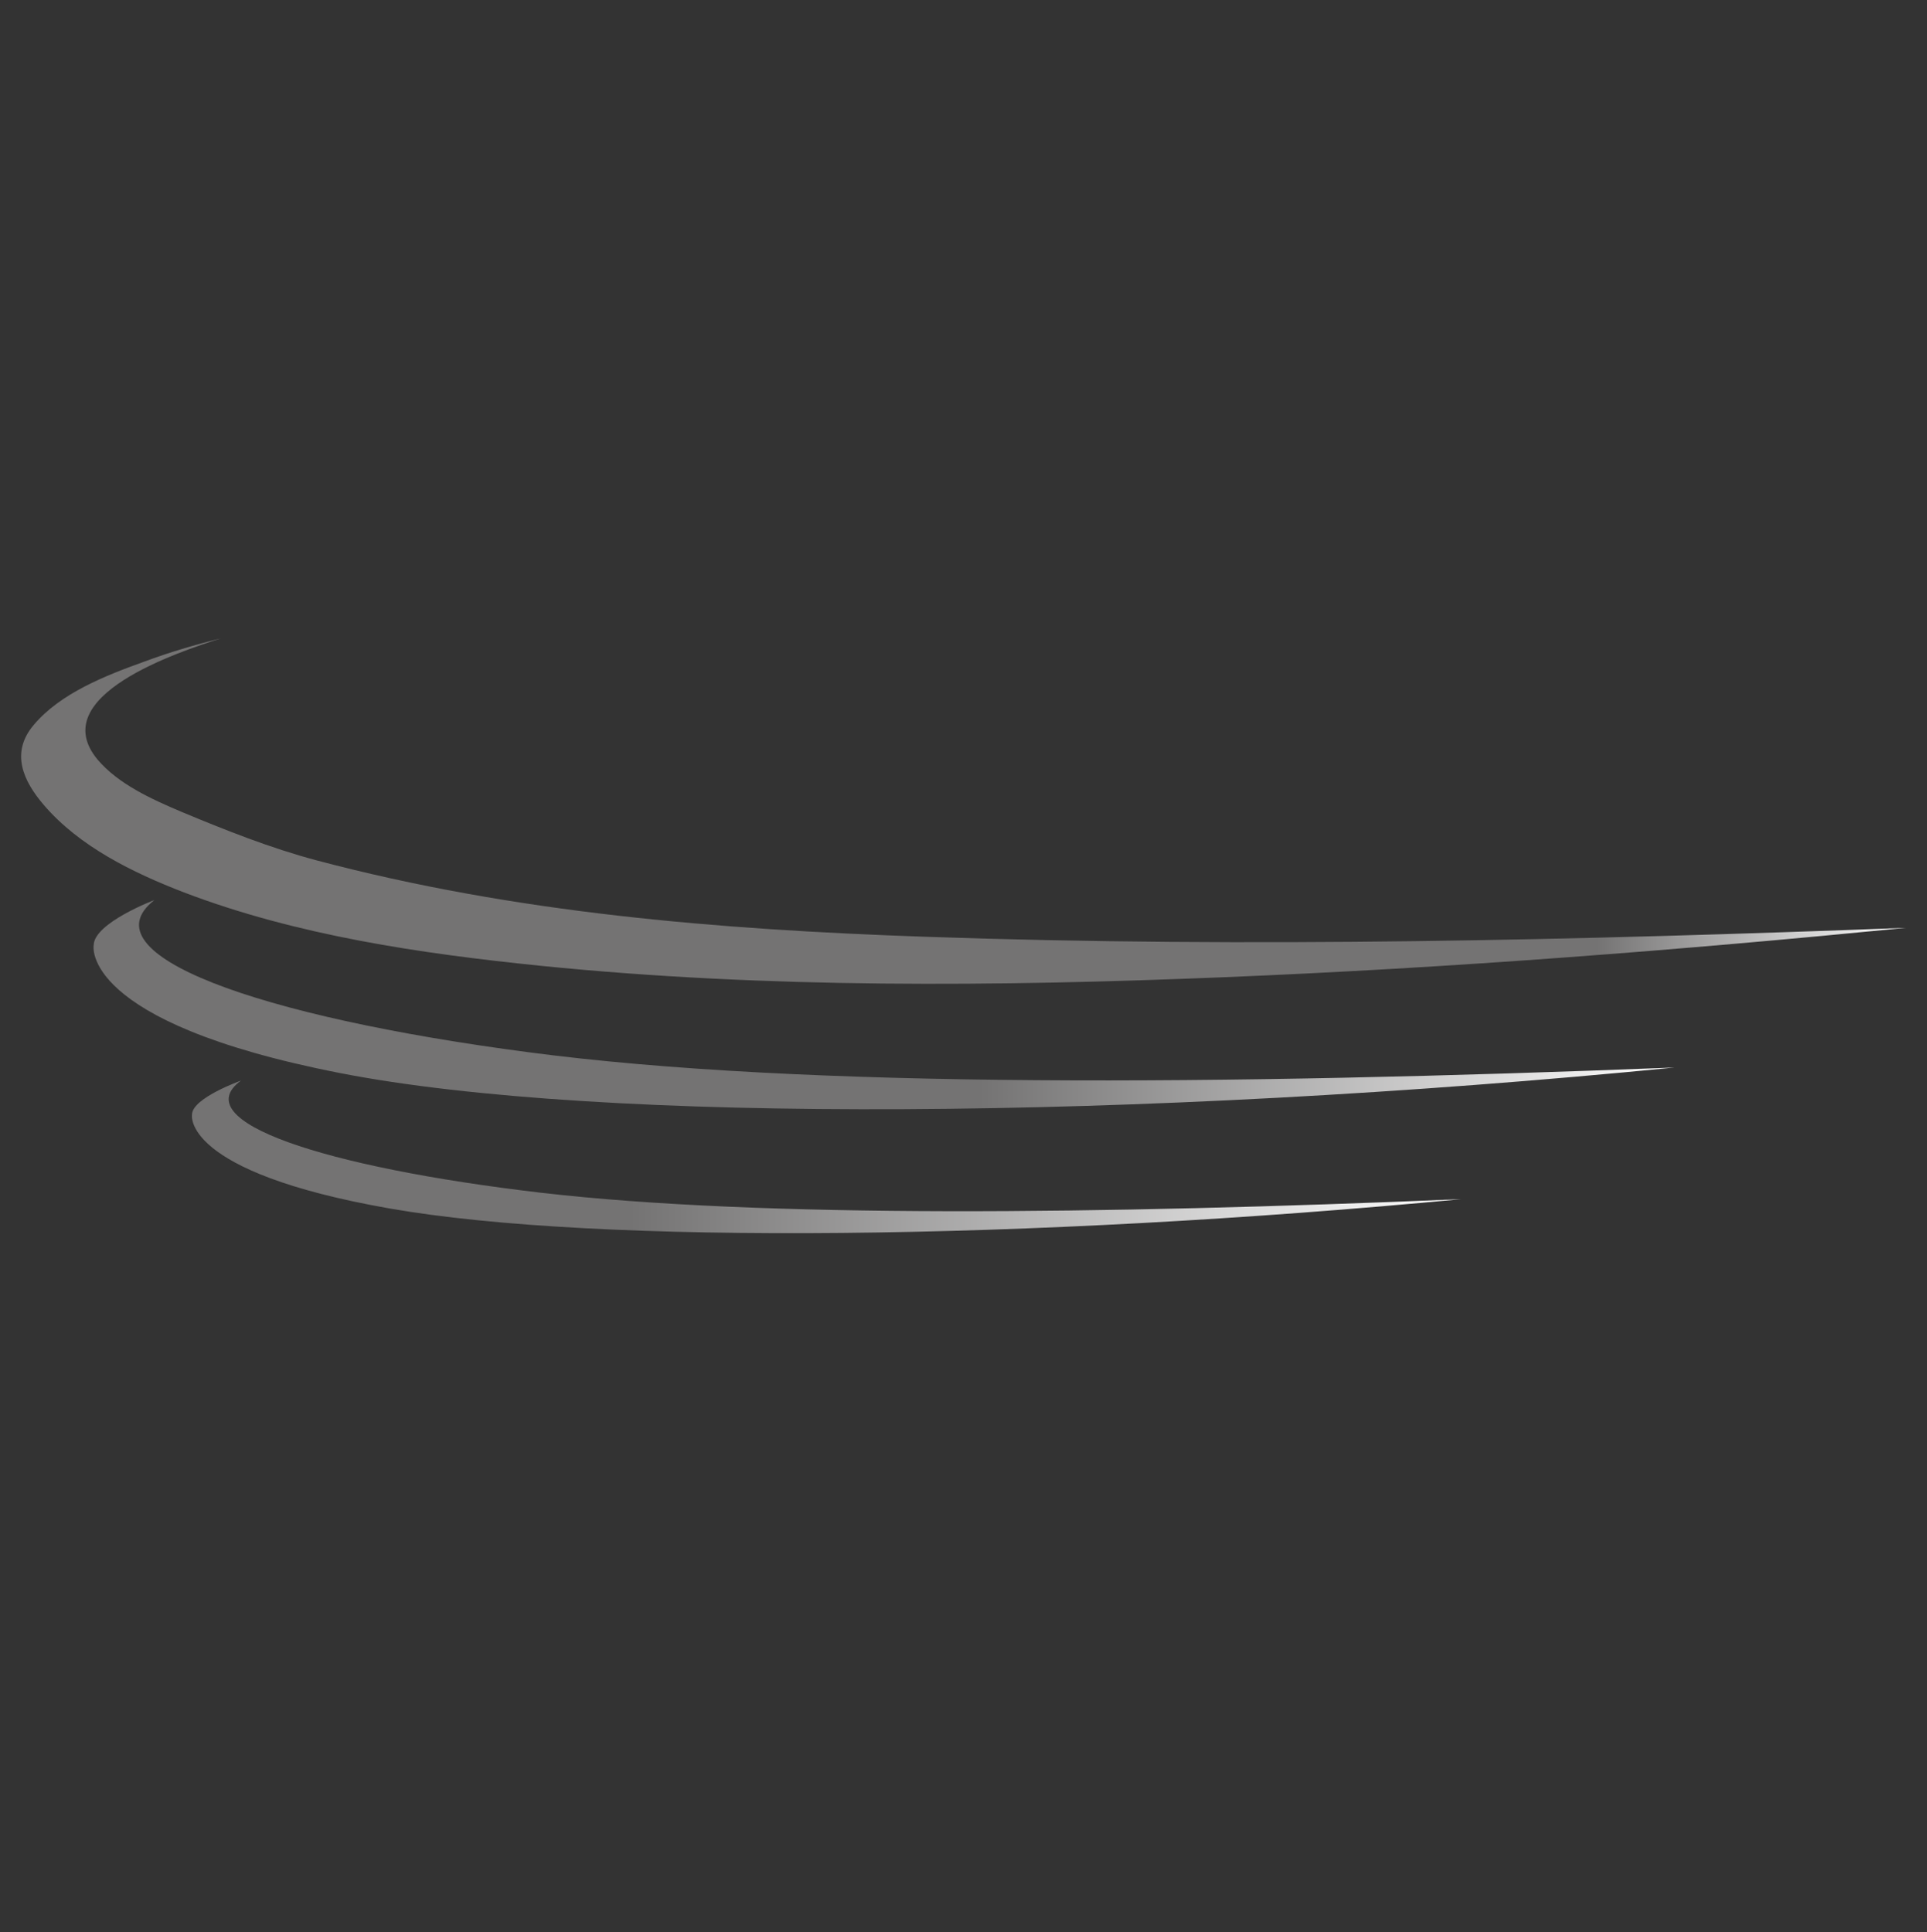 <?xml version="1.0" encoding="utf-8"?>
<!-- Generator: Adobe Illustrator 26.3.1, SVG Export Plug-In . SVG Version: 6.00 Build 0)  -->
<svg version="1.1" id="Livello_3" xmlns="http://www.w3.org/2000/svg" xmlns:xlink="http://www.w3.org/1999/xlink" x="0px" y="0px"
	 viewBox="0 0 456.6 457.9" style="enable-background:new 0 0 456.6 457.9;" xml:space="preserve">
<rect x="0" y="0" width="456.6" height="457.9" fill="#333333" stroke="none"/>
<style type="text/css">
	.st0{fill:url(#SVGID_1_);}
	.st1{fill:url(#SVGID_00000146488850126468445080000010960545016463709362_);}
	.st2{fill:url(#SVGID_00000145767032148786350240000000167964717055334078_);}
</style>
<linearGradient id="SVGID_1_" gradientUnits="userSpaceOnUse" x1="5.003" y1="45.672" x2="451.597" y2="45.672" gradientTransform="matrix(1 0 0 -1 0 237.89)">
	<stop  offset="0.836" style="stop-color:#747373"/>
	<stop  offset="1" style="stop-color:#FFFFFF"/>
</linearGradient>
<path class="st0" d="M52.3,151.3c-6.1,1.5-12.2,3.3-18.1,5.5c-9.2,3.3-19.9,7.5-26.2,15c-5.6,6.6-2.5,13.3,2.4,19
	c8.4,9.8,21,16,33.2,20.7c26.7,10.2,56.1,14.5,84.6,17.4c53.6,5.4,108,4.9,161.8,2.7c54-2.2,107.8-6.4,161.6-11.7
	c-77.4,2.9-155.1,4.8-232.6,2.1c-48.8-1.7-96.9-5.6-144-18.1c-10.9-2.9-21.7-7.2-32-11.5c-7.1-3-15-6.6-19.9-12.4
	C10.6,164.9,42.4,154.5,52.3,151.3"/>
<linearGradient id="SVGID_00000005967551834202587470000014401778745599724222_" gradientUnits="userSpaceOnUse" x1="22.161" y1="-0.194" x2="396.797" y2="-0.194" gradientTransform="matrix(1 0 0 -1 0 237.89)">
	<stop  offset="0.561" style="stop-color:#747373"/>
	<stop  offset="1" style="stop-color:#FFFFFF"/>
</linearGradient>
<path style="fill:url(#SVGID_00000005967551834202587470000014401778745599724222_);" d="M36.6,213.3c0,0-14.3,5.4-14.4,10.7
	c0,0-3.5,18.2,58.3,30.3s189.3,11.2,316.3-1.3c-107.2,4.2-206.4,5-271.4-3.6C60.5,240.9,20.2,226.1,36.6,213.3z"/>
<linearGradient id="SVGID_00000085950249900962023750000014363617849818025346_" gradientUnits="userSpaceOnUse" x1="45.468" y1="-36.277" x2="346.197" y2="-36.277" gradientTransform="matrix(1 0 0 -1 0 237.89)">
	<stop  offset="0.345" style="stop-color:#747373"/>
	<stop  offset="1" style="stop-color:#FFFFFF"/>
</linearGradient>
<path style="fill:url(#SVGID_00000085950249900962023750000014363617849818025346_);" d="M57.1,256.1c0,0-11.5,4.1-11.6,8
	c0,0-2.8,13.6,46.8,22.3c49.6,8.7,151.9,7.5,253.9-2.2c-86,3.6-165.6,4.5-217.8-1.5C76.3,276.6,44,265.7,57.1,256.1z"/>
</svg>
